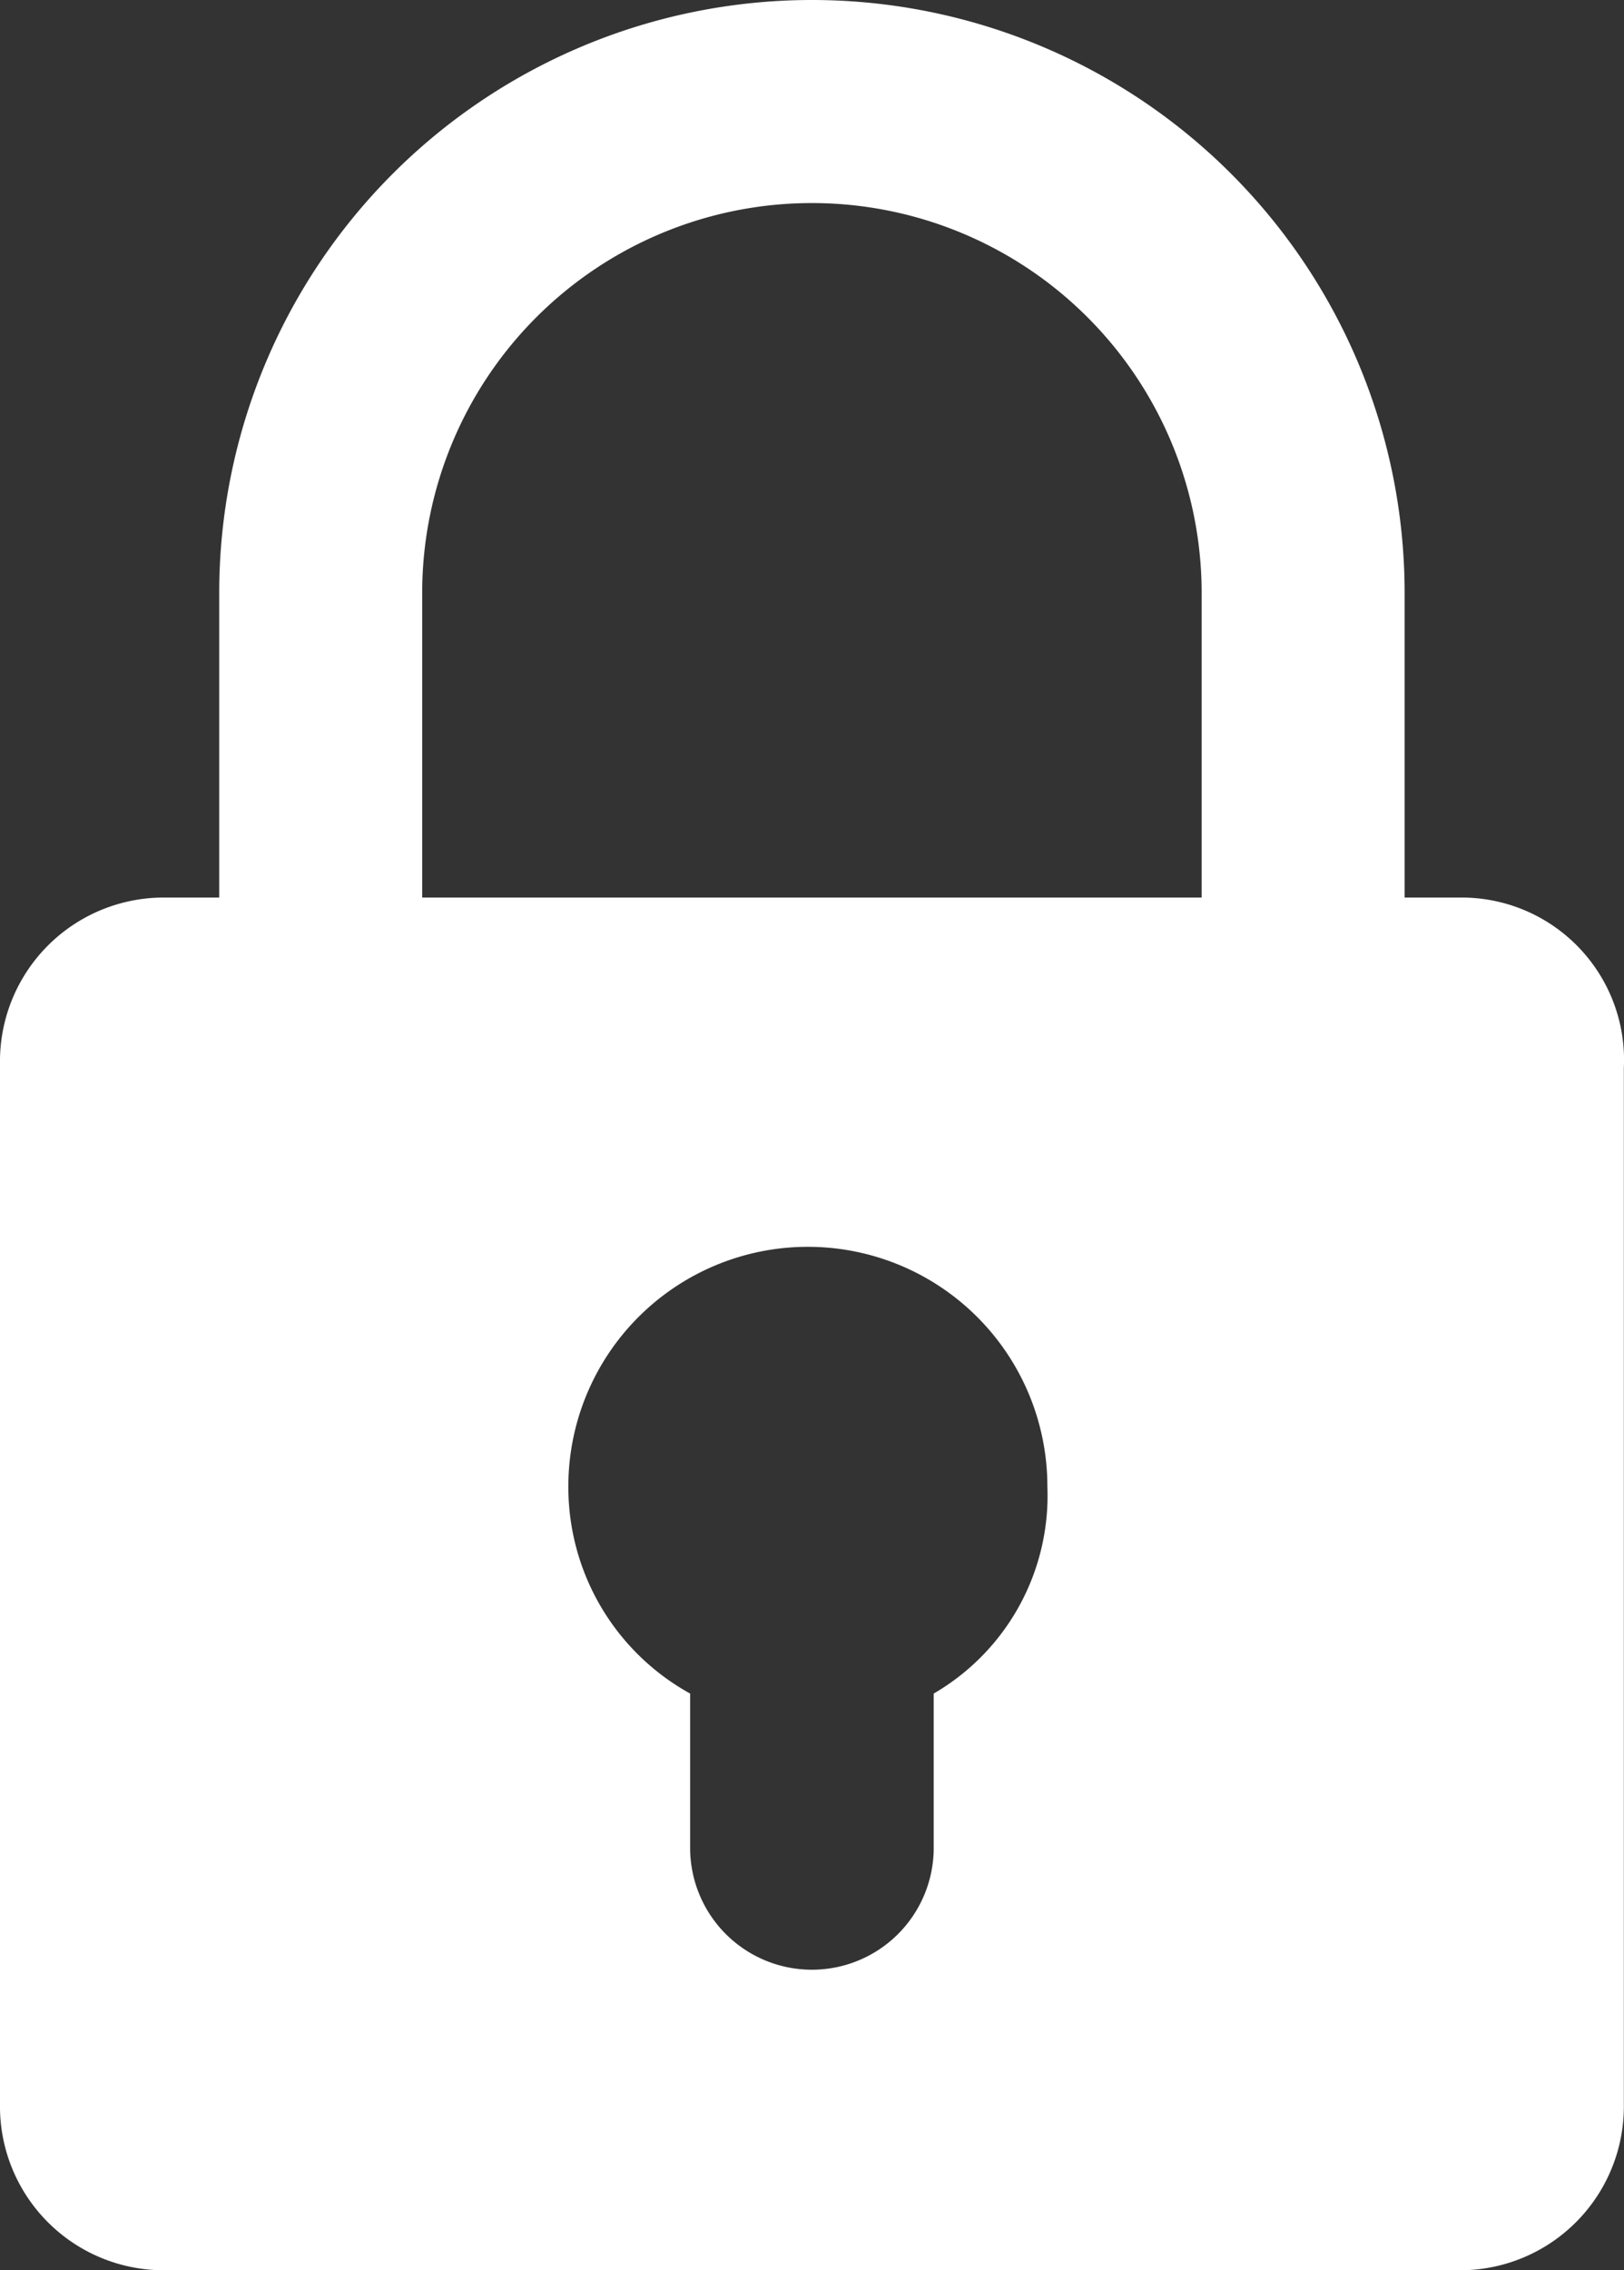 <svg xmlns="http://www.w3.org/2000/svg" width="40.004" height="55.9" viewBox="0 0 40.004 55.9">
  <rect x="0" y="0" width="40.004" height="55.9" fill="#333333" stroke="none"/>
  <path id="lock" d="M48,26.1H46.6V18.6a14.6,14.6,0,1,0-29.2,0v7.5H16a4.034,4.034,0,0,0-4,4.1V55.8a4.034,4.034,0,0,0,4,4.1H48a4.034,4.034,0,0,0,4-4.1V30.3A4,4,0,0,0,48,26.1ZM22.4,18.6a9.6,9.6,0,1,1,19.2,0v7.5H22.4ZM35,45.7v3.8a3,3,0,0,1-6,0V45.7a5.807,5.807,0,0,1-3-5.1,5.9,5.9,0,1,1,11.8,0A5.637,5.637,0,0,1,35,45.7Z" transform="translate(-12 -4)" fill="#fff"/>
</svg>
